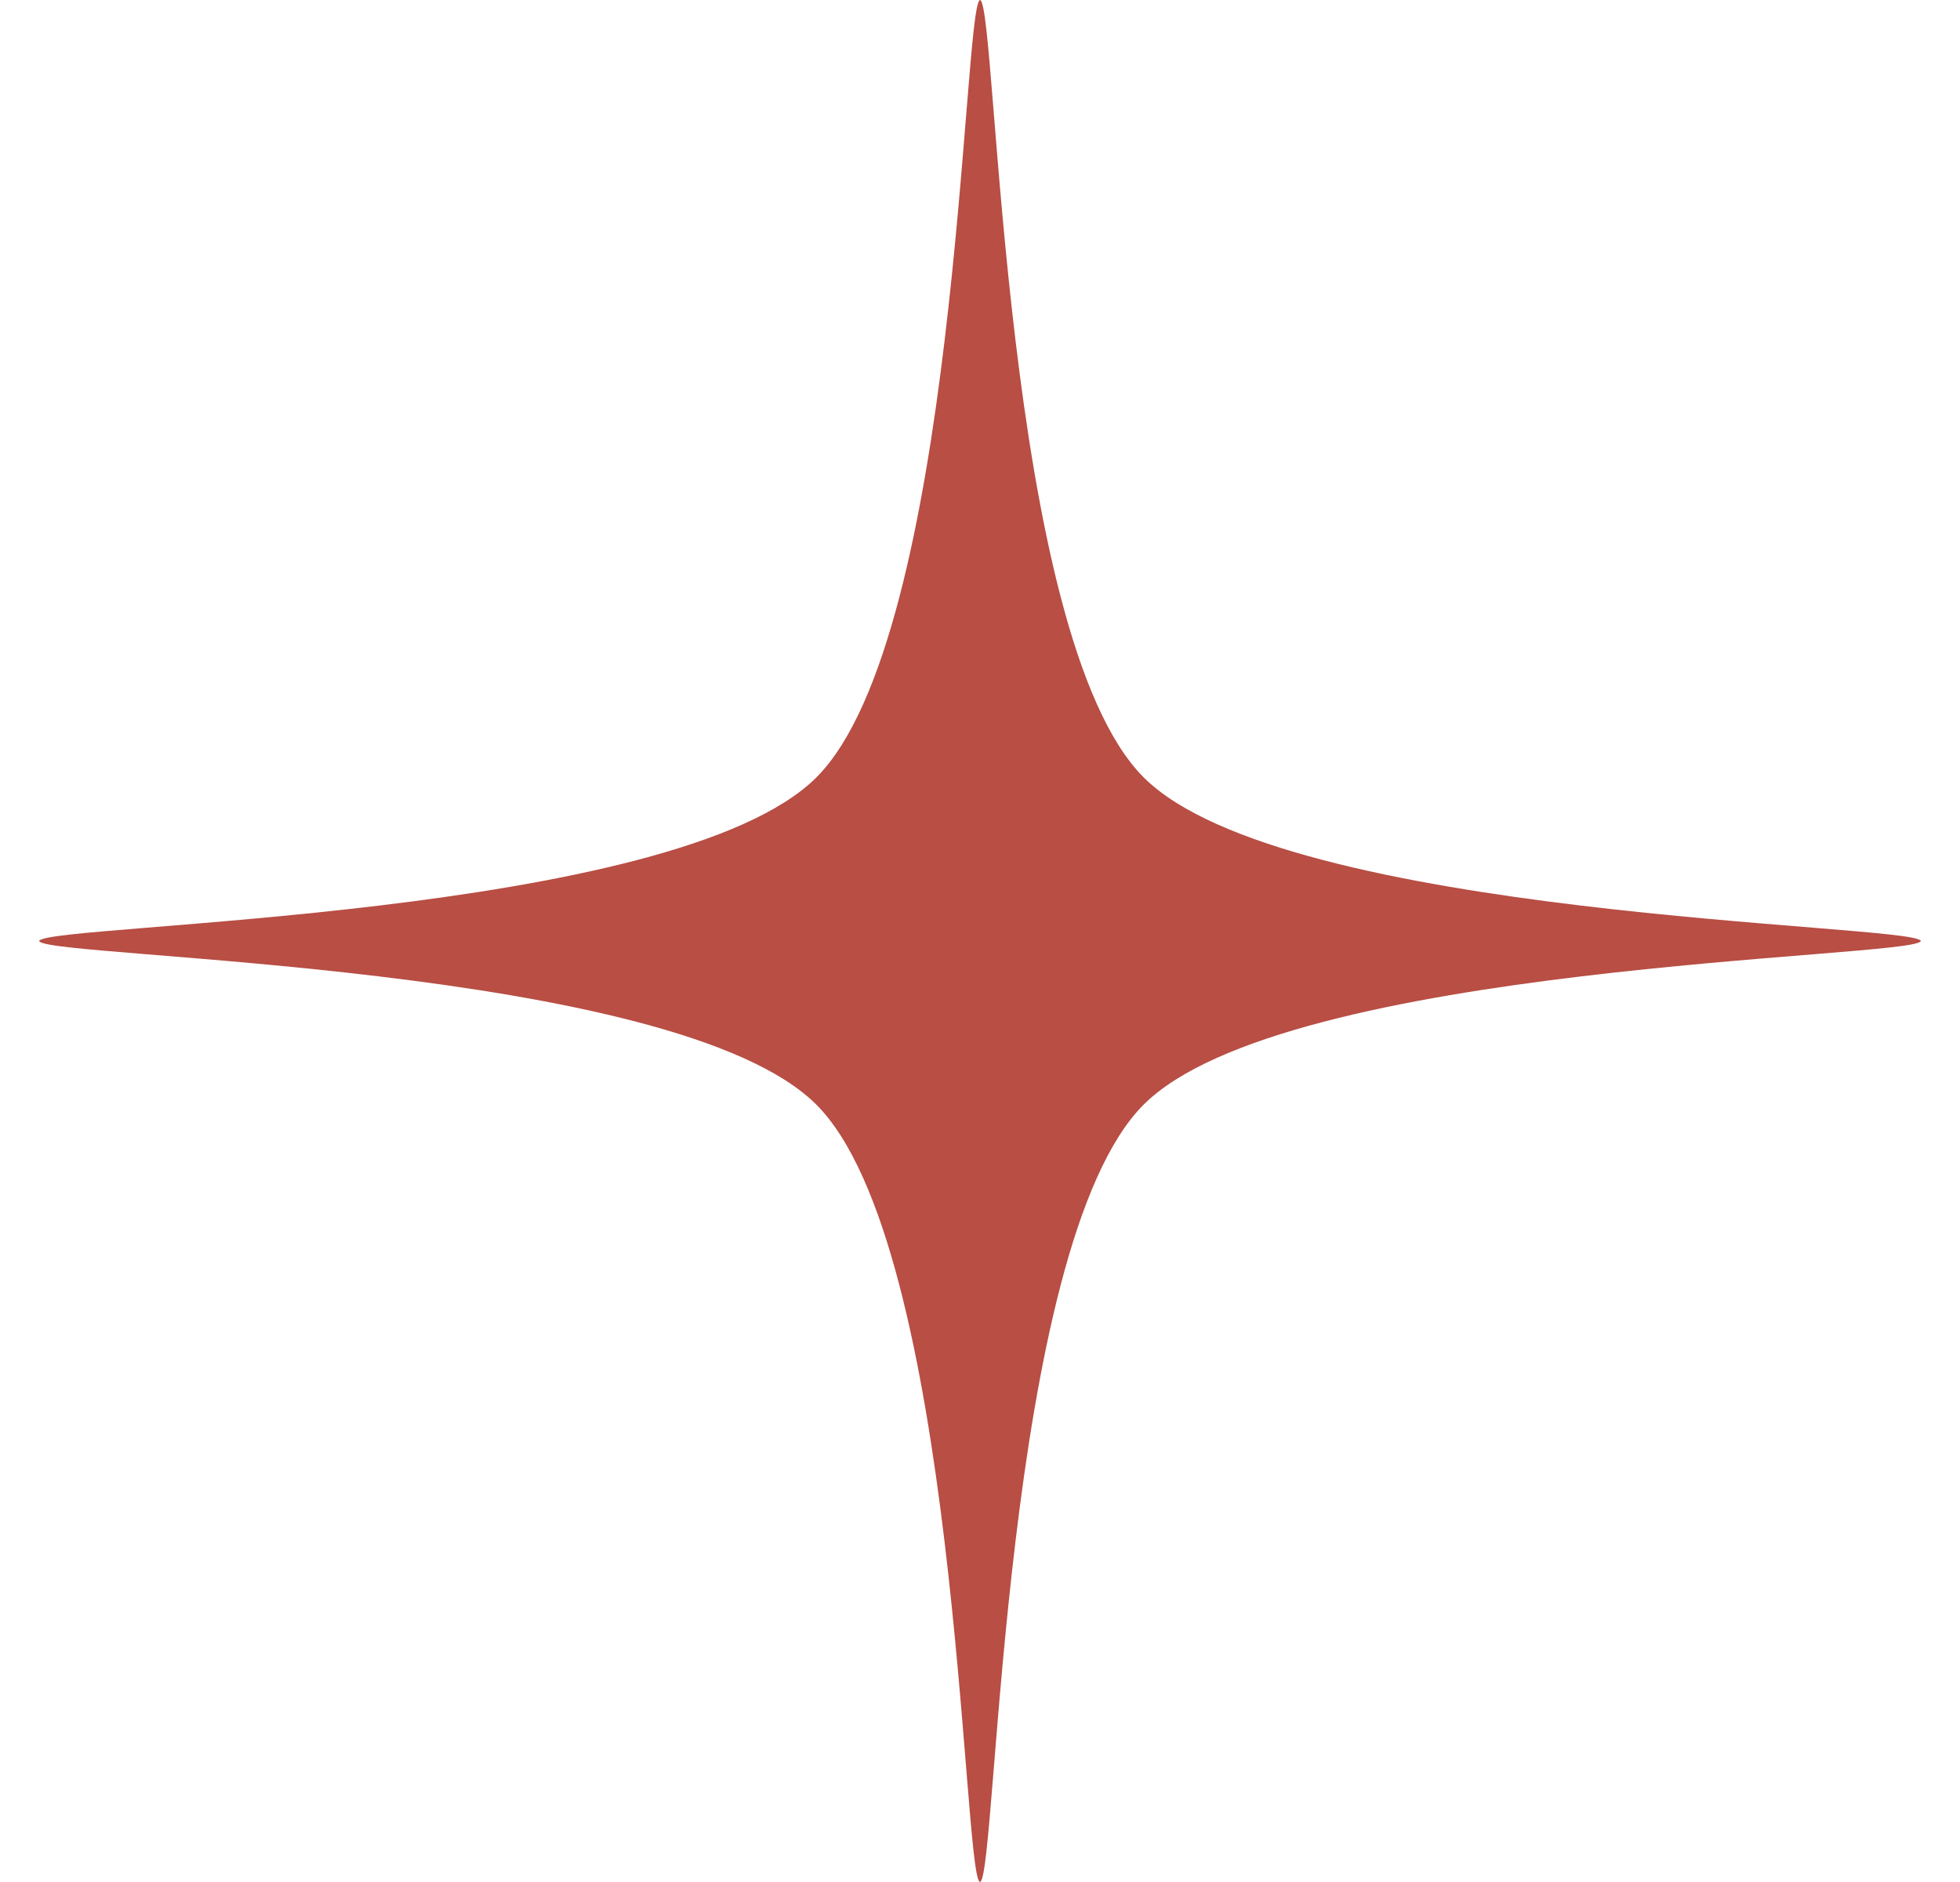 <svg width="25" height="24" viewBox="0 0 25 24" fill="none" xmlns="http://www.w3.org/2000/svg">
<path id="Vector" d="M12.505 0.002V0.001H12.503C12.503 0.001 12.501 0 12.501 0C12.501 0 12.499 0.001 12.499 0.001H12.497C12.497 0.001 12.497 0.002 12.497 0.002C12.278 0.144 12.217 8.109 10.414 9.913C8.609 11.716 0.644 11.777 0.502 11.996H0.501V11.998C0.501 11.998 0.5 11.999 0.5 12C0.5 12.001 0.501 12.001 0.501 12.002V12.004C0.501 12.004 0.502 12.004 0.502 12.004C0.644 12.223 8.609 12.284 10.413 14.087C12.216 15.891 12.277 23.856 12.496 23.998V23.999H12.498C12.498 23.999 12.499 24 12.5 24C12.501 24 12.501 23.999 12.502 23.999H12.504C12.504 23.999 12.504 23.998 12.504 23.998C12.723 23.856 12.784 15.891 14.587 14.087C16.391 12.284 24.356 12.223 24.498 12.004H24.499V12.002C24.499 12.002 24.5 12.001 24.5 12C24.5 11.999 24.499 11.999 24.499 11.998V11.996C24.499 11.996 24.498 11.996 24.498 11.996C24.356 11.777 16.391 11.716 14.587 9.913C12.785 8.109 12.723 0.144 12.505 0.002Z" fill="#B84E44"/>
</svg>

